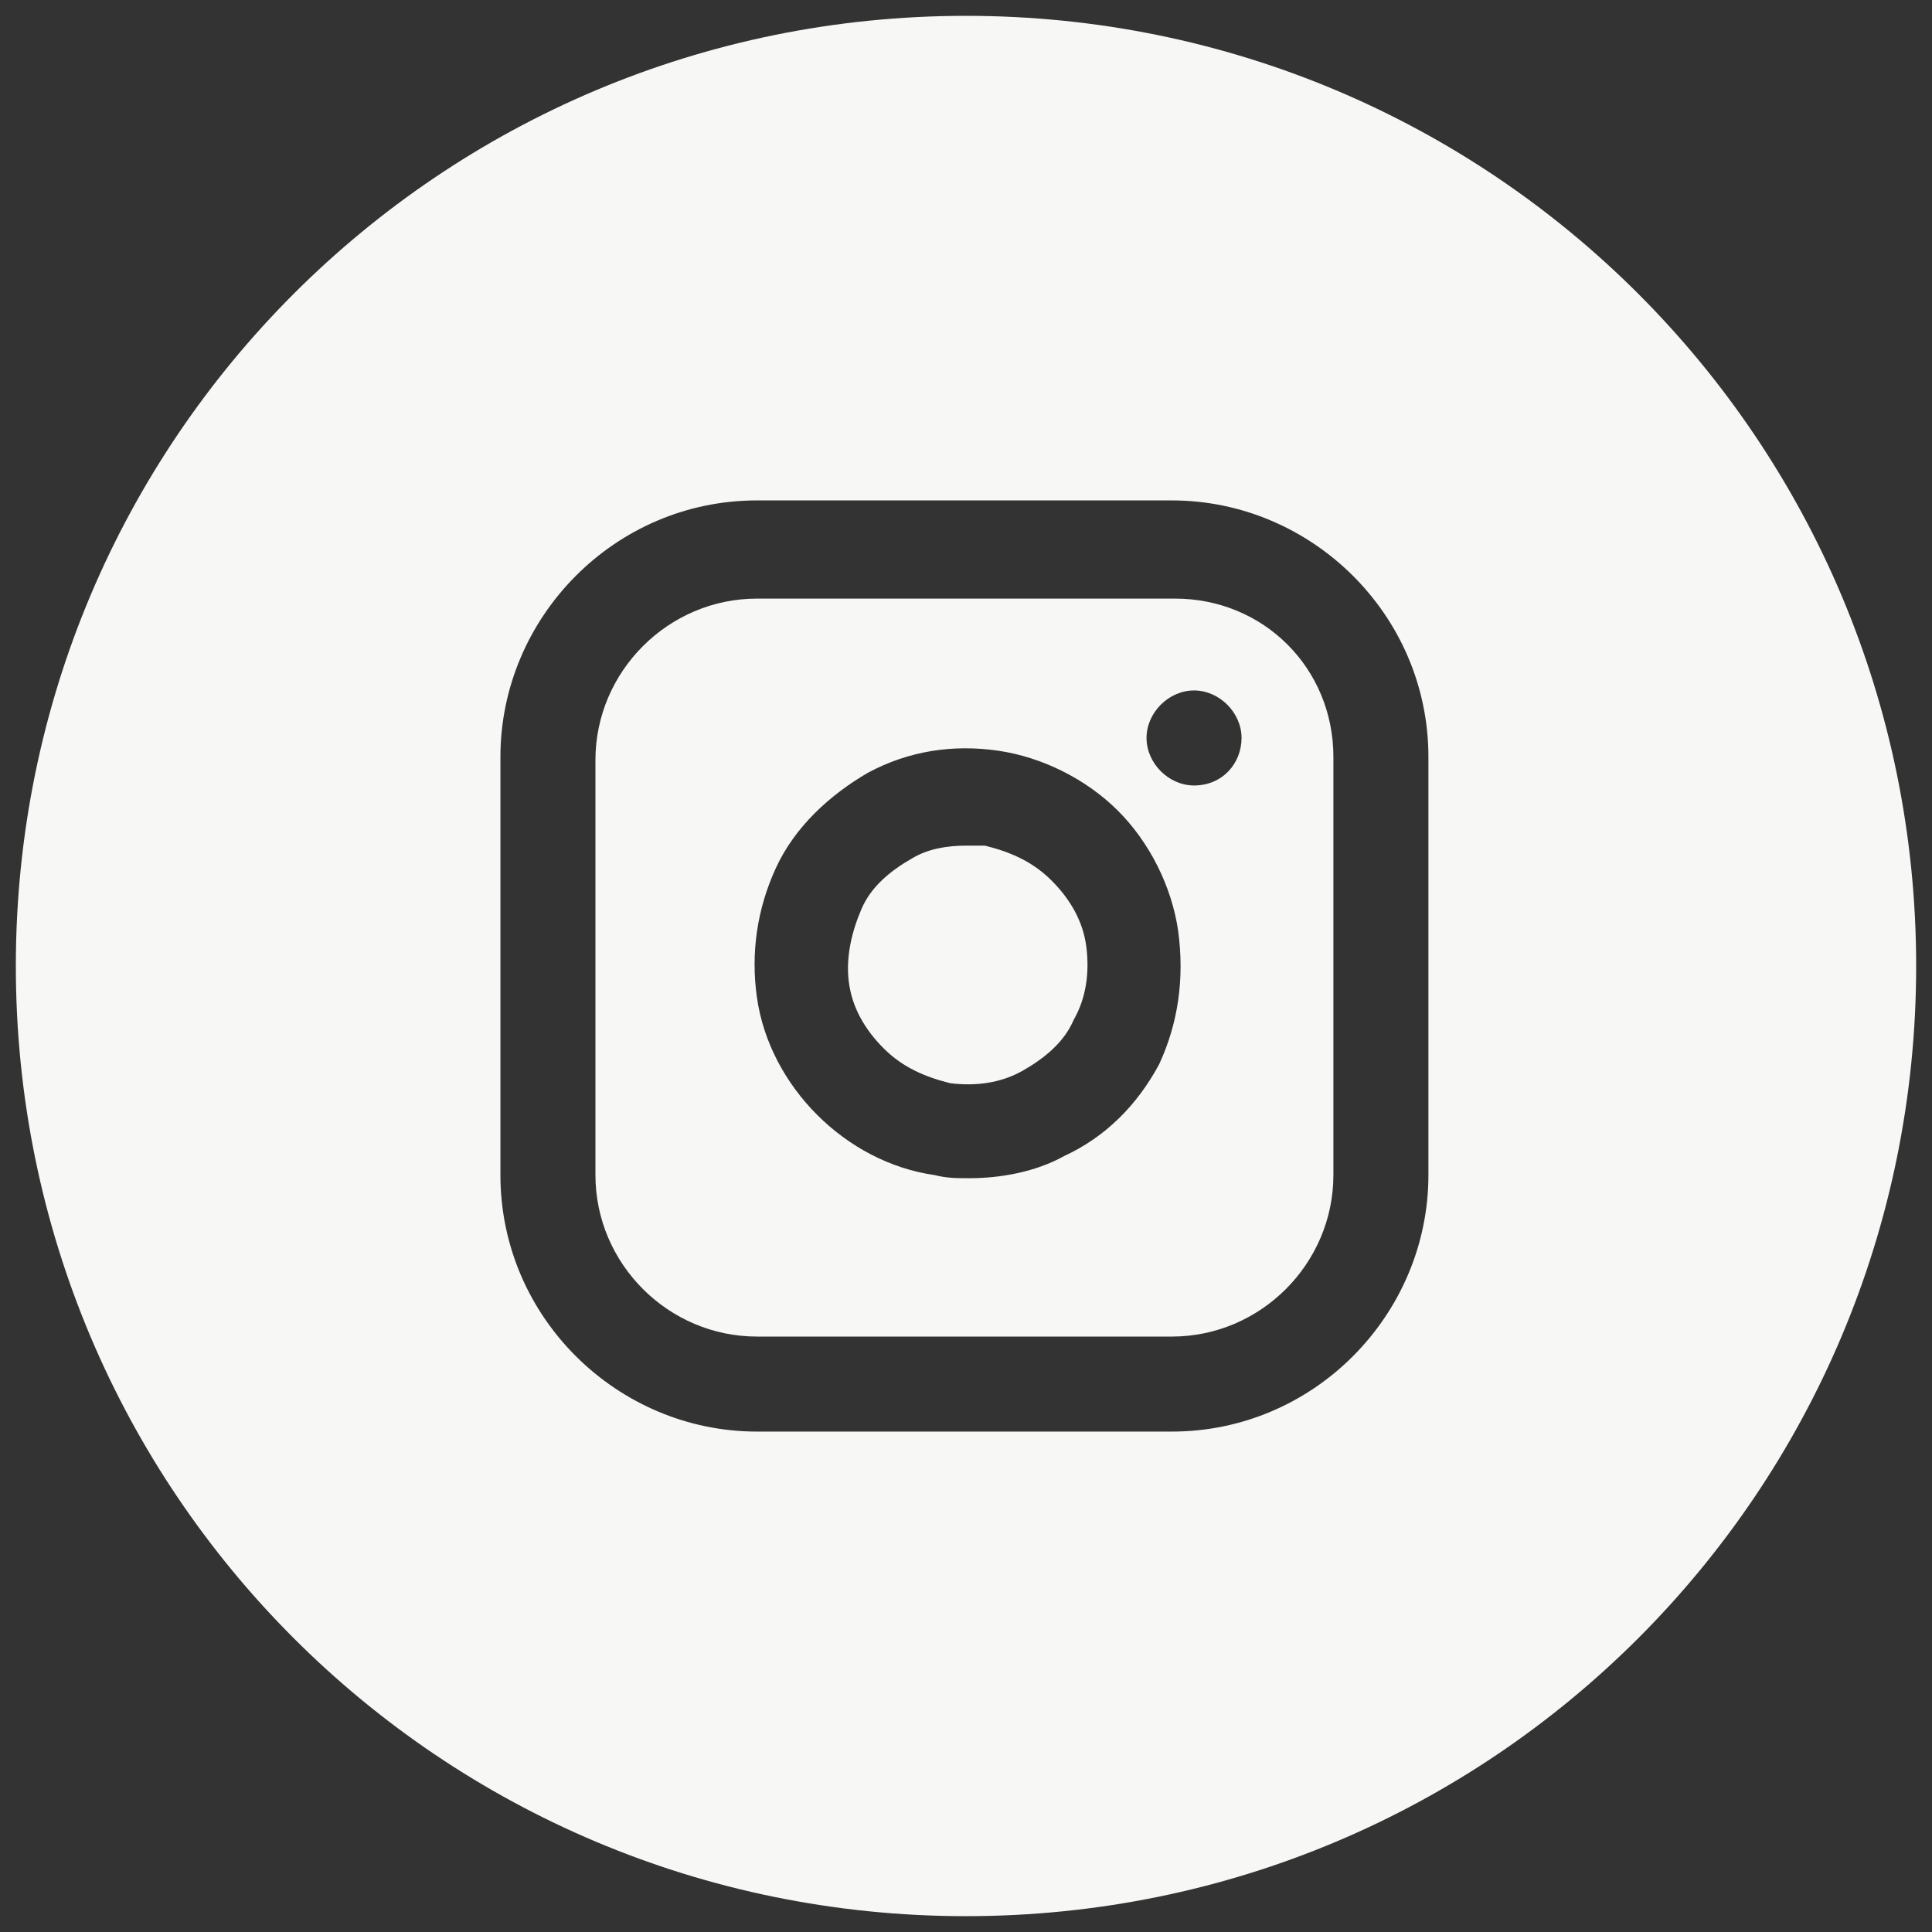 <?xml version="1.0" encoding="utf-8"?>
<!-- Generator: Adobe Illustrator 26.0.2, SVG Export Plug-In . SVG Version: 6.00 Build 0)  -->
<svg version="1.1" xmlns="http://www.w3.org/2000/svg" xmlns:xlink="http://www.w3.org/1999/xlink" x="0px" y="0px"
	 viewBox="0 0 61 61" style="enable-background:new 0 0 61 61;" xml:space="preserve">
<rect x="0" y="0" width="61" height="61" fill="#333333" stroke="none"/>
<style type="text/css">
	.st0{fill:#F7F7F5;}
</style>
<g id="social-insta-1">
</g>
<g id="social-insta-2">
	<g>
		<path class="st0" d="M37.1,18.9H23.9c-2.8,0-5.1,2.3-5.1,5.1v13.1c0,2.8,2.3,5.1,5.1,5.1h13.1c2.8,0,5.1-2.3,5.1-5.1V23.9
			C42.1,21.1,39.9,18.9,37.1,18.9z M36.6,33.6c-0.7,1.3-1.7,2.3-3,2.9c-0.9,0.5-2,0.7-3,0.7c-0.4,0-0.7,0-1.1-0.1
			c-1.4-0.2-2.7-0.9-3.7-1.9s-1.7-2.3-1.9-3.7c-0.2-1.4,0-2.8,0.6-4.1c0.6-1.3,1.7-2.3,2.9-3c1.3-0.7,2.7-0.9,4.1-0.7
			c1.4,0.2,2.8,0.9,3.8,1.9s1.7,2.4,1.9,3.8C37.4,30.9,37.2,32.3,36.6,33.6z M37.7,24.8c-0.8,0-1.5-0.7-1.5-1.5s0.7-1.5,1.5-1.5h0
			c0.8,0,1.5,0.7,1.5,1.5S38.6,24.8,37.7,24.8z"/>
		<path class="st0" d="M33.2,27.8c-0.6-0.6-1.3-0.9-2.1-1.1c-0.2,0-0.4,0-0.6,0c-0.6,0-1.2,0.1-1.7,0.4c-0.7,0.4-1.3,0.9-1.6,1.6
			s-0.5,1.5-0.4,2.3c0.1,0.8,0.5,1.5,1.1,2.1s1.3,0.9,2.1,1.1c0.8,0.1,1.6,0,2.3-0.4c0.7-0.4,1.3-0.9,1.6-1.6
			c0.4-0.7,0.5-1.5,0.4-2.3C34.2,29.1,33.8,28.4,33.2,27.8z"/>
		<path class="st0" d="M30.5,0.5c-16.6,0-30,13.4-30,30s13.4,30,30,30s30-13.4,30-30S47.1,0.5,30.5,0.5z M45.1,37.1
			c0,4.4-3.6,8.1-8.1,8.1H23.9c-4.4,0-8.1-3.6-8.1-8.1V23.9c0-4.4,3.6-8.1,8.1-8.1h13.1c4.4,0,8.1,3.6,8.1,8.1V37.1z"/>
	</g>
</g>
</svg>
